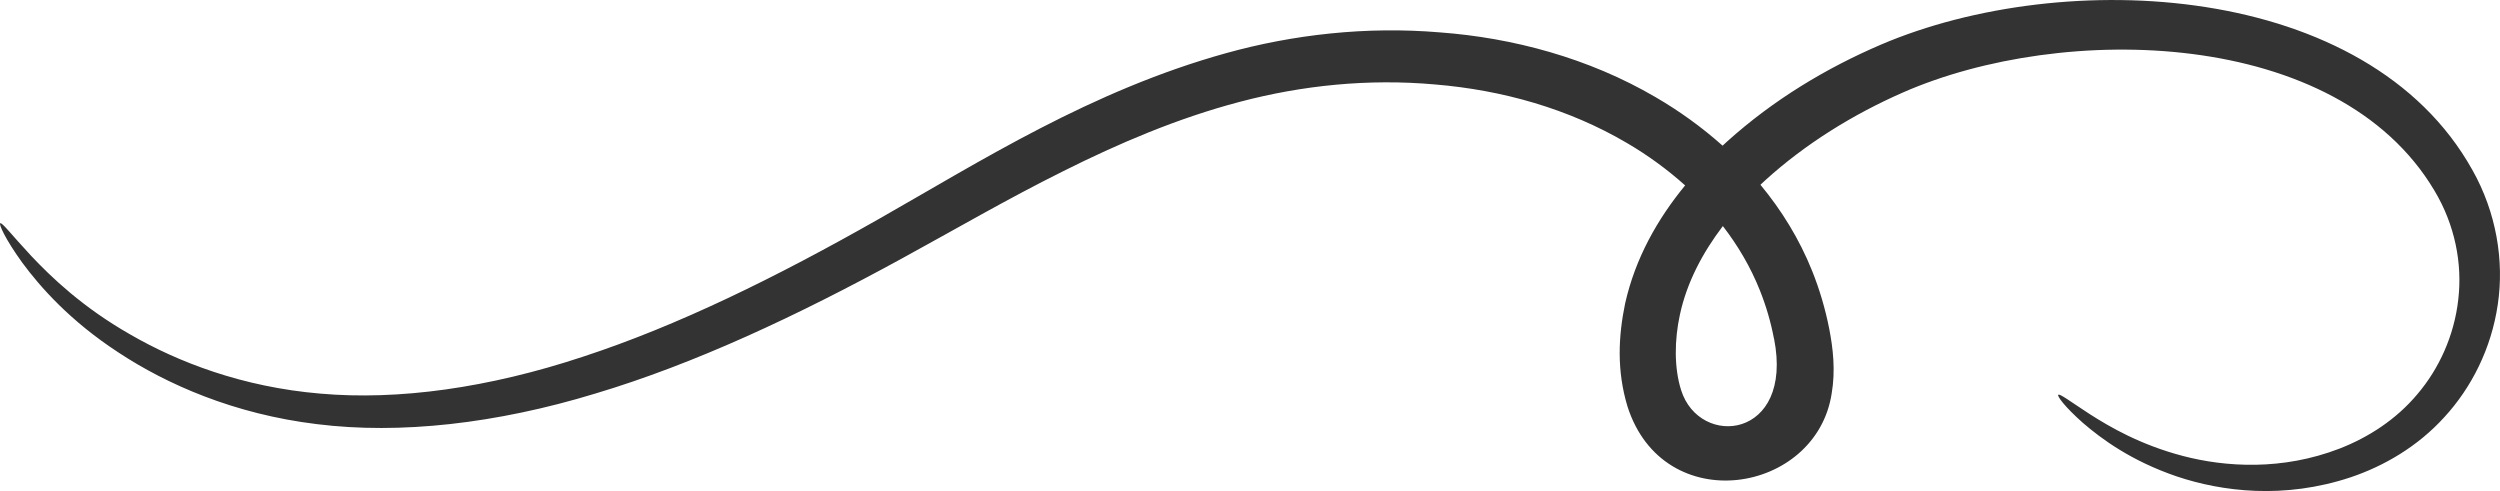<svg width="56" height="11" viewBox="0 0 56 11" fill="none" xmlns="http://www.w3.org/2000/svg">
<path fill-rule="evenodd" clip-rule="evenodd" d="M39.739 7.587C40.182 9.835 38.071 10.051 37.657 8.739C37.498 8.237 37.507 7.611 37.63 7.048C37.783 6.335 38.133 5.667 38.592 5.064C38.932 5.505 39.215 5.986 39.422 6.506C39.561 6.854 39.667 7.216 39.737 7.587H39.739ZM36.404 6.791C36.25 7.534 36.213 8.3 36.455 9.103C37.261 11.628 40.682 11.066 41.029 8.817C41.118 8.298 41.06 7.8 40.974 7.361C40.886 6.916 40.758 6.481 40.589 6.061C40.305 5.355 39.909 4.712 39.434 4.139C39.468 4.109 39.501 4.077 39.533 4.046C40.446 3.216 41.518 2.558 42.627 2.071C46.209 0.5 52.362 0.612 54.532 4.271C54.99 5.035 55.161 5.904 55.065 6.711C54.974 7.521 54.633 8.262 54.149 8.83C53.669 9.403 53.046 9.799 52.41 10.047C51.124 10.545 49.852 10.463 48.903 10.215C47.939 9.963 47.255 9.56 46.81 9.276C46.363 8.985 46.136 8.81 46.105 8.844C46.077 8.871 46.244 9.106 46.654 9.47C47.067 9.827 47.739 10.325 48.76 10.672C49.768 11.011 51.162 11.189 52.659 10.69C53.398 10.44 54.155 10.006 54.759 9.338C55.364 8.678 55.807 7.803 55.95 6.822C56.097 5.844 55.919 4.759 55.381 3.807C53.024 -0.421 46.244 -0.755 42.137 0.998C40.91 1.524 39.731 2.231 38.689 3.168C38.656 3.199 38.621 3.231 38.586 3.263C38.119 2.847 37.613 2.483 37.084 2.176C35.586 1.299 33.886 0.846 32.249 0.725C30.604 0.587 28.968 0.773 27.463 1.191C24.439 2.031 21.969 3.609 19.681 4.908C17.384 6.213 15.176 7.298 13.056 7.991C10.943 8.691 8.924 8.971 7.176 8.817C5.424 8.669 3.986 8.109 2.919 7.493C1.845 6.881 1.145 6.204 0.7 5.733C0.255 5.255 0.046 4.976 0.005 5.001C-0.028 5.021 0.11 5.346 0.502 5.888C0.898 6.424 1.567 7.188 2.657 7.898C3.733 8.607 5.239 9.276 7.101 9.501C8.959 9.733 11.114 9.492 13.331 8.817C15.556 8.152 17.85 7.077 20.199 5.792C21.379 5.148 22.558 4.46 23.809 3.838C25.057 3.213 26.373 2.649 27.771 2.281C29.169 1.912 30.648 1.758 32.147 1.892C33.648 2.017 35.132 2.431 36.448 3.206C36.911 3.477 37.347 3.795 37.747 4.153C37.129 4.905 36.631 5.783 36.404 6.793V6.791Z" fill="#333333"/>
</svg>
